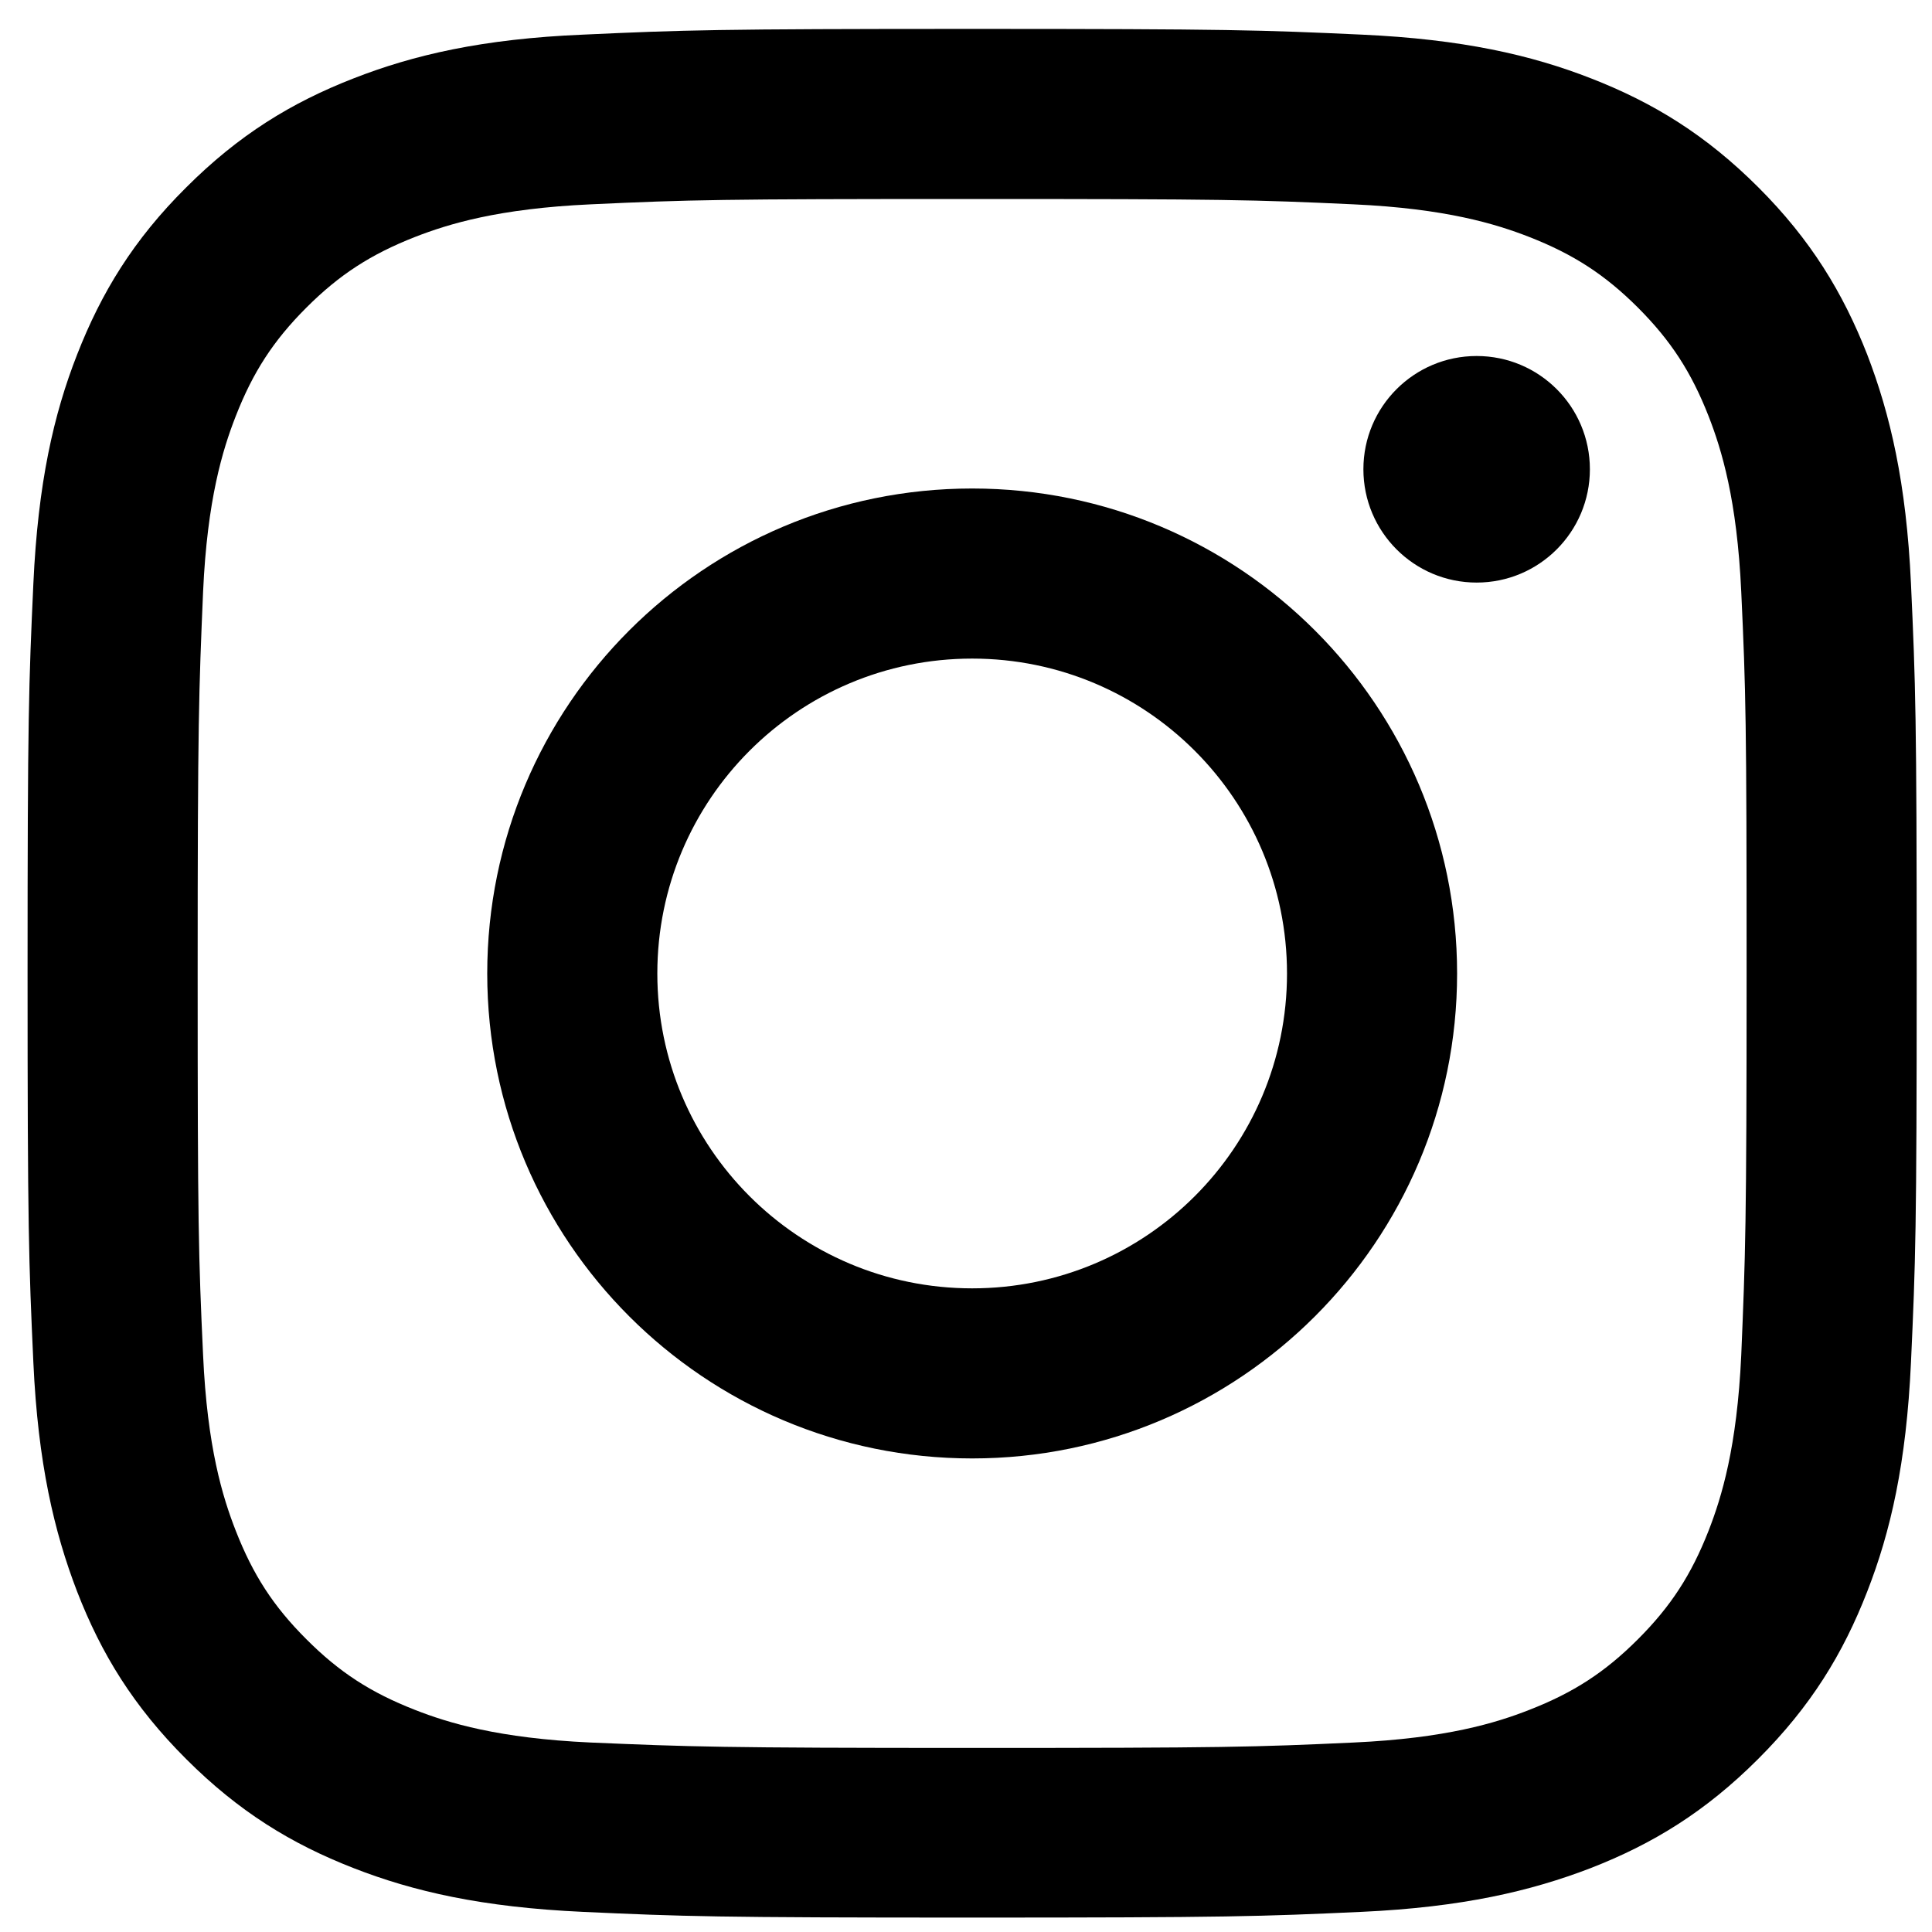 <svg width="26" height="26" viewBox="0 0 26 26" fill="none" xmlns="http://www.w3.org/2000/svg">
<path d="M4.758 1.055C3.921 1.381 3.213 1.815 2.505 2.523C1.797 3.226 1.363 3.939 1.038 4.771C0.722 5.577 0.511 6.502 0.449 7.855C0.387 9.209 0.371 9.643 0.371 13.095C0.371 16.547 0.387 16.981 0.449 18.335C0.511 19.689 0.728 20.613 1.038 21.419C1.363 22.257 1.797 22.965 2.505 23.672C3.213 24.38 3.921 24.814 4.758 25.14C5.564 25.455 6.489 25.667 7.843 25.729C9.197 25.791 9.631 25.806 13.083 25.806C16.534 25.806 16.968 25.791 18.322 25.729C19.676 25.667 20.601 25.45 21.407 25.14C22.244 24.814 22.952 24.38 23.66 23.672C24.368 22.965 24.802 22.257 25.128 21.419C25.443 20.613 25.655 19.689 25.717 18.335C25.779 16.981 25.794 16.547 25.794 13.095C25.794 9.643 25.779 9.209 25.717 7.855C25.655 6.502 25.438 5.577 25.128 4.771C24.802 3.939 24.368 3.226 23.665 2.523C22.957 1.815 22.249 1.381 21.412 1.055C20.606 0.74 19.681 0.528 18.327 0.466C16.974 0.404 16.54 0.389 13.088 0.389C9.636 0.389 9.202 0.404 7.848 0.466C6.489 0.523 5.564 0.74 4.758 1.055ZM18.219 2.75C19.459 2.807 20.131 3.014 20.58 3.189C21.175 3.422 21.598 3.696 22.043 4.14C22.487 4.585 22.761 5.008 22.994 5.602C23.169 6.052 23.376 6.724 23.433 7.964C23.495 9.302 23.505 9.705 23.505 13.1C23.505 16.495 23.489 16.898 23.433 18.236C23.376 19.477 23.169 20.148 22.994 20.598C22.761 21.192 22.487 21.616 22.043 22.06C21.598 22.505 21.175 22.779 20.58 23.011C20.131 23.187 19.459 23.393 18.219 23.45C16.881 23.512 16.477 23.523 13.083 23.523C9.688 23.523 9.285 23.507 7.946 23.45C6.706 23.393 6.034 23.187 5.585 23.011C4.991 22.779 4.567 22.505 4.123 22.06C3.678 21.616 3.404 21.192 3.172 20.598C2.996 20.148 2.789 19.477 2.733 18.236C2.671 16.898 2.66 16.495 2.66 13.1C2.66 9.705 2.676 9.302 2.733 7.964C2.789 6.724 2.996 6.052 3.172 5.602C3.404 5.008 3.678 4.585 4.123 4.14C4.567 3.696 4.991 3.422 5.585 3.189C6.034 3.014 6.706 2.807 7.946 2.75C9.285 2.688 9.688 2.678 13.083 2.678C16.477 2.678 16.881 2.688 18.219 2.75Z" fill="black"/>
<path d="M6.557 13.101C6.557 16.707 9.481 19.627 13.083 19.627C16.684 19.627 19.609 16.702 19.609 13.101C19.609 9.499 16.69 6.574 13.083 6.574C9.476 6.574 6.557 9.494 6.557 13.101ZM17.32 13.101C17.32 15.441 15.424 17.338 13.083 17.338C10.742 17.338 8.846 15.441 8.846 13.101C8.846 10.76 10.742 8.863 13.083 8.863C15.424 8.863 17.32 10.76 17.32 13.101Z" fill="black"/>
<path d="M19.872 7.84C20.714 7.84 21.396 7.157 21.396 6.315C21.396 5.473 20.714 4.791 19.872 4.791C19.03 4.791 18.348 5.473 18.348 6.315C18.348 7.157 19.03 7.84 19.872 7.84Z" fill="black"/>
</svg>
